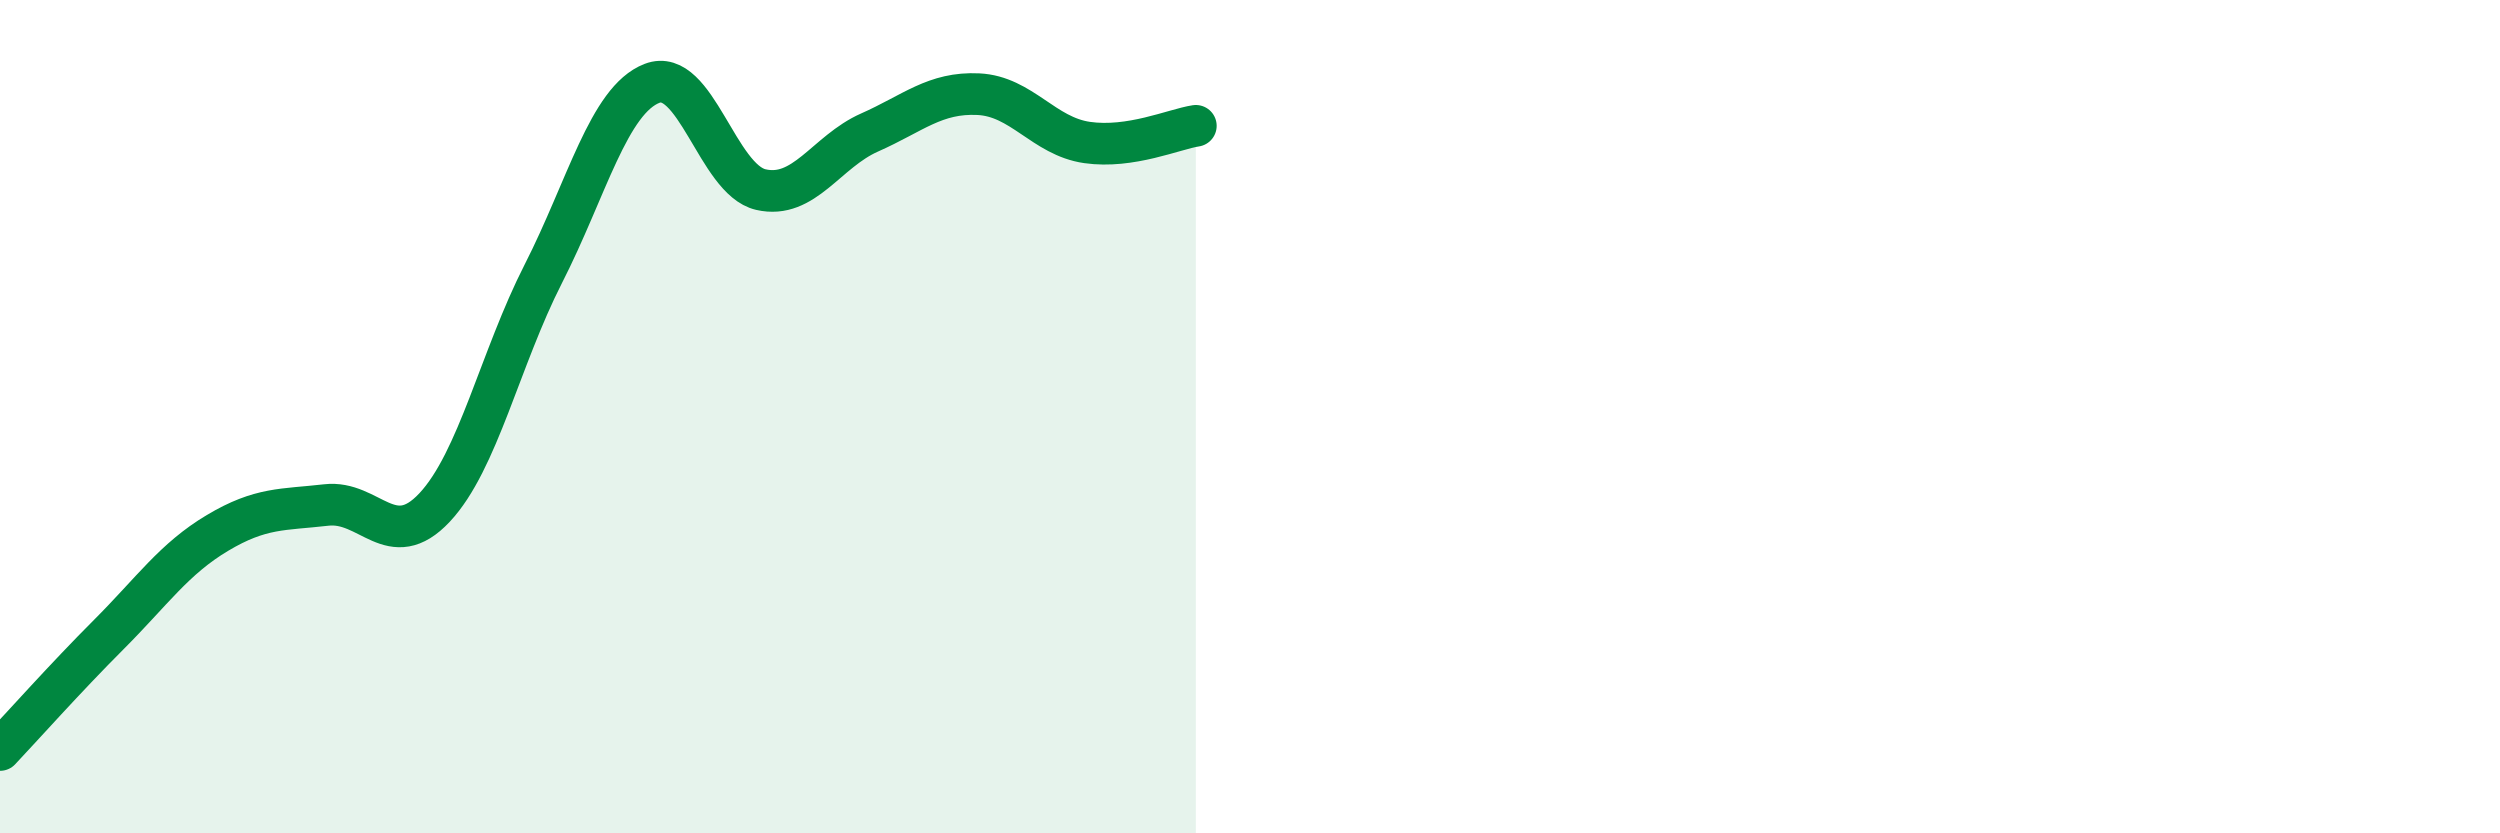 
    <svg width="60" height="20" viewBox="0 0 60 20" xmlns="http://www.w3.org/2000/svg">
      <path
        d="M 0,18 C 0.52,17.45 1.57,16.27 2.61,15.23 C 3.65,14.19 4.18,13.41 5.22,12.79 C 6.26,12.17 6.79,12.24 7.83,12.12 C 8.87,12 9.39,13.29 10.43,12.18 C 11.47,11.07 12,8.61 13.04,6.57 C 14.08,4.53 14.61,2.4 15.65,2 C 16.69,1.6 17.22,4.31 18.26,4.55 C 19.3,4.79 19.83,3.64 20.87,3.18 C 21.91,2.72 22.44,2.21 23.48,2.26 C 24.52,2.31 25.05,3.27 26.09,3.42 C 27.13,3.57 28.18,3.1 28.7,3.02L28.7 20L0 20Z"
        fill="#008740"
        opacity="0.1"
        stroke-linecap="round"
        stroke-linejoin="round"
      />
      <path
        d="M 0,18 C 0.52,17.45 1.57,16.27 2.61,15.23 C 3.65,14.19 4.18,13.41 5.22,12.79 C 6.26,12.17 6.79,12.24 7.83,12.12 C 8.87,12 9.39,13.29 10.43,12.18 C 11.47,11.07 12,8.61 13.04,6.57 C 14.08,4.53 14.61,2.4 15.65,2 C 16.69,1.6 17.22,4.31 18.26,4.55 C 19.3,4.79 19.83,3.64 20.87,3.18 C 21.91,2.72 22.44,2.21 23.48,2.26 C 24.52,2.31 25.05,3.27 26.09,3.42 C 27.13,3.57 28.18,3.1 28.7,3.02"
        stroke="#008740"
        stroke-width="1"
        fill="none"
        stroke-linecap="round"
        stroke-linejoin="round"
      />
    </svg>
  